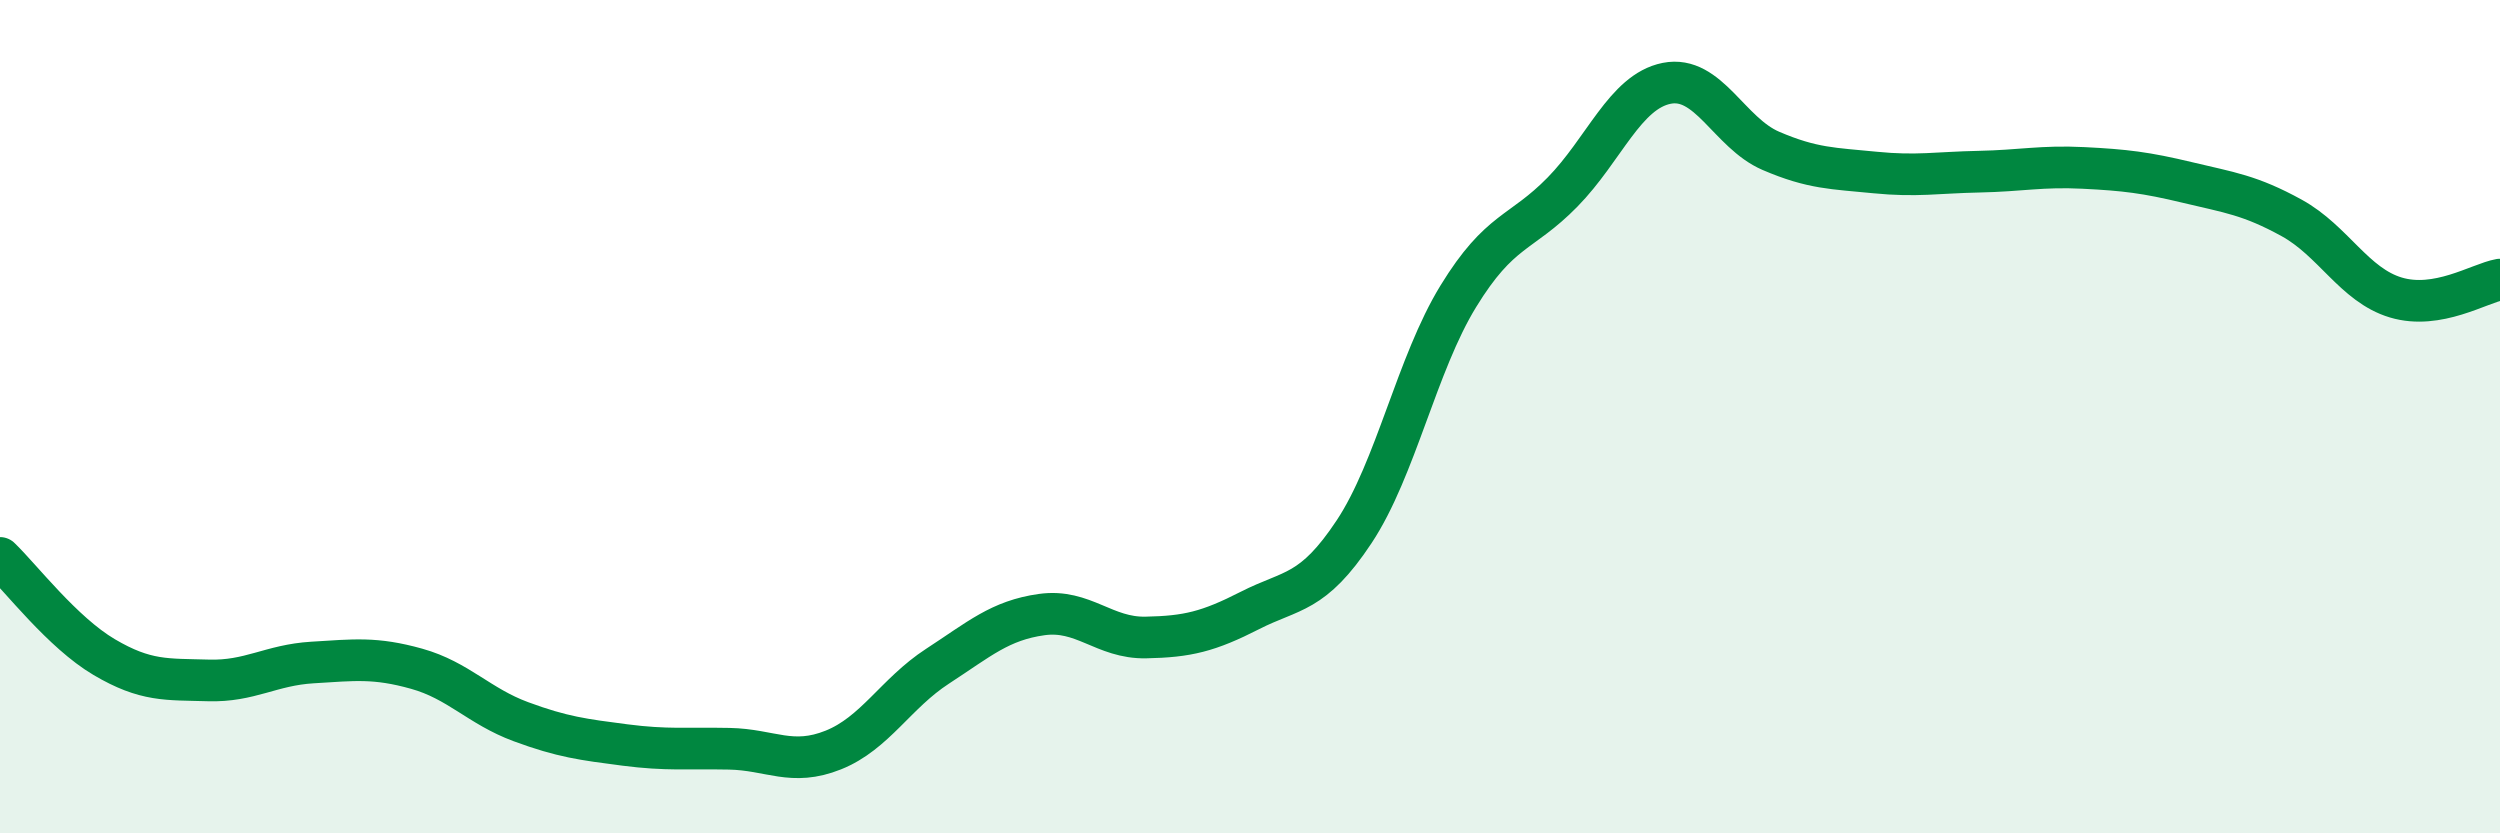 
    <svg width="60" height="20" viewBox="0 0 60 20" xmlns="http://www.w3.org/2000/svg">
      <path
        d="M 0,13.39 C 0.5,13.87 1.5,15.18 2.5,15.77 C 3.5,16.36 4,16.3 5,16.33 C 6,16.36 6.5,15.96 7.5,15.9 C 8.5,15.84 9,15.77 10,16.05 C 11,16.33 11.5,16.95 12.5,17.32 C 13.5,17.69 14,17.75 15,17.88 C 16,18.01 16.5,17.95 17.5,17.97 C 18.5,17.99 19,18.4 20,18 C 21,17.6 21.5,16.64 22.5,15.99 C 23.5,15.34 24,14.89 25,14.75 C 26,14.61 26.5,15.32 27.5,15.3 C 28.5,15.28 29,15.16 30,14.65 C 31,14.14 31.5,14.27 32.5,12.76 C 33.5,11.25 34,8.74 35,7.11 C 36,5.48 36.5,5.63 37.5,4.61 C 38.5,3.59 39,2.2 40,2 C 41,1.8 41.5,3.19 42.5,3.62 C 43.5,4.05 44,4.04 45,4.14 C 46,4.24 46.5,4.14 47.5,4.12 C 48.5,4.1 49,3.98 50,4.03 C 51,4.08 51.5,4.14 52.5,4.38 C 53.5,4.62 54,4.68 55,5.23 C 56,5.78 56.5,6.84 57.5,7.14 C 58.5,7.44 59.5,6.8 60,6.71L60 20L0 20Z"
        fill="#008740"
        opacity="0.1"
        stroke-linecap="round"
        stroke-linejoin="round"
      />
      <path
        d="M 0,13.39 C 0.5,13.87 1.5,15.18 2.5,15.77 C 3.5,16.36 4,16.3 5,16.33 C 6,16.36 6.5,15.96 7.5,15.9 C 8.5,15.84 9,15.77 10,16.05 C 11,16.33 11.5,16.95 12.5,17.32 C 13.5,17.69 14,17.75 15,17.88 C 16,18.01 16.5,17.95 17.5,17.97 C 18.5,17.99 19,18.4 20,18 C 21,17.6 21.5,16.64 22.5,15.99 C 23.5,15.34 24,14.89 25,14.75 C 26,14.61 26.5,15.32 27.5,15.3 C 28.5,15.28 29,15.16 30,14.65 C 31,14.14 31.5,14.27 32.5,12.76 C 33.5,11.25 34,8.74 35,7.11 C 36,5.48 36.5,5.63 37.5,4.61 C 38.5,3.59 39,2.2 40,2 C 41,1.8 41.5,3.19 42.5,3.62 C 43.5,4.05 44,4.04 45,4.14 C 46,4.24 46.5,4.14 47.5,4.12 C 48.5,4.1 49,3.98 50,4.03 C 51,4.08 51.5,4.14 52.5,4.38 C 53.5,4.62 54,4.68 55,5.23 C 56,5.78 56.5,6.84 57.5,7.14 C 58.5,7.44 59.5,6.8 60,6.71"
        stroke="#008740"
        stroke-width="1"
        fill="none"
        stroke-linecap="round"
        stroke-linejoin="round"
      />
    </svg>
  